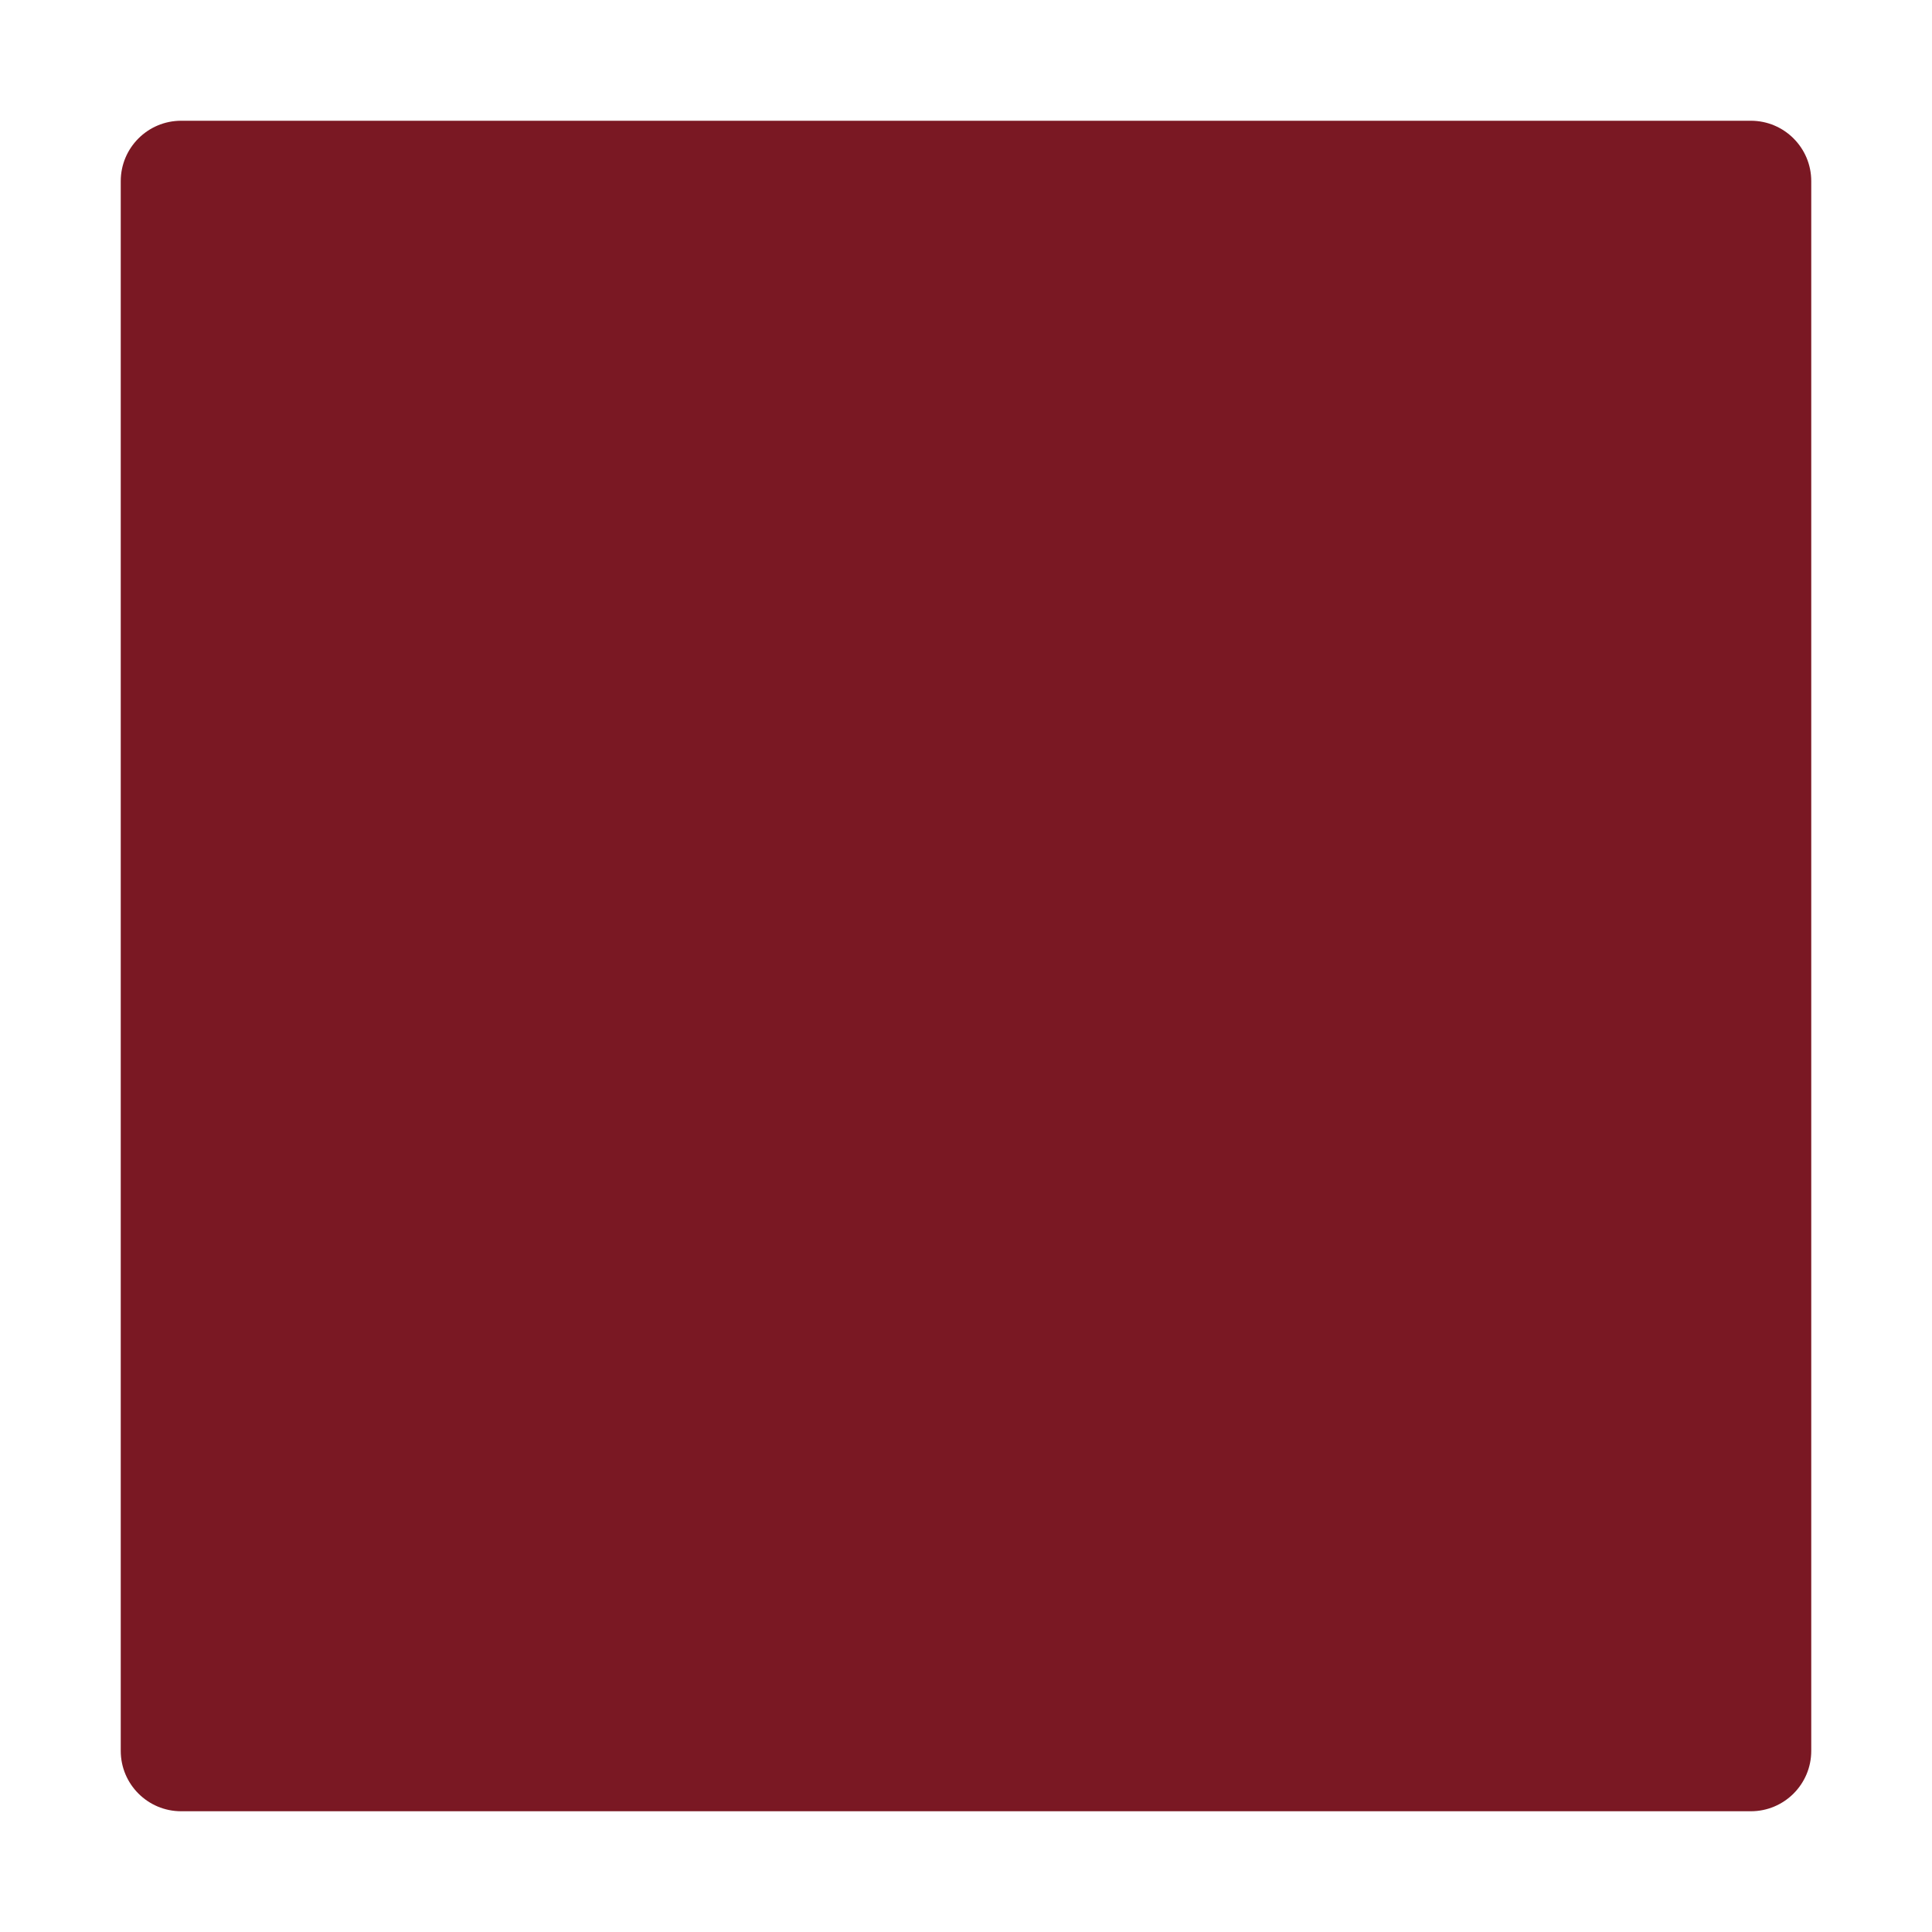 <?xml version="1.0" encoding="UTF-8"?>
<svg id="Layer_1" xmlns="http://www.w3.org/2000/svg" version="1.1" viewBox="0 0 1200 1200">
  <!-- Generator: Adobe Illustrator 30.0.0, SVG Export Plug-In . SVG Version: 2.1.1 Build 123)  -->
  <defs>
    <style>
      .st0 {
        fill: #7a1823;
      }
    </style>
  </defs>
  <path class="st0" d="M1125,112.5v975c0,20.7-16.8,37.5-37.5,37.5H112.5c-20.7,0-37.5-16.8-37.5-37.5V112.5c0-20.7,16.8-37.5,37.5-37.5h975c20.7,0,37.5,16.8,37.5,37.5Z"/>
</svg>